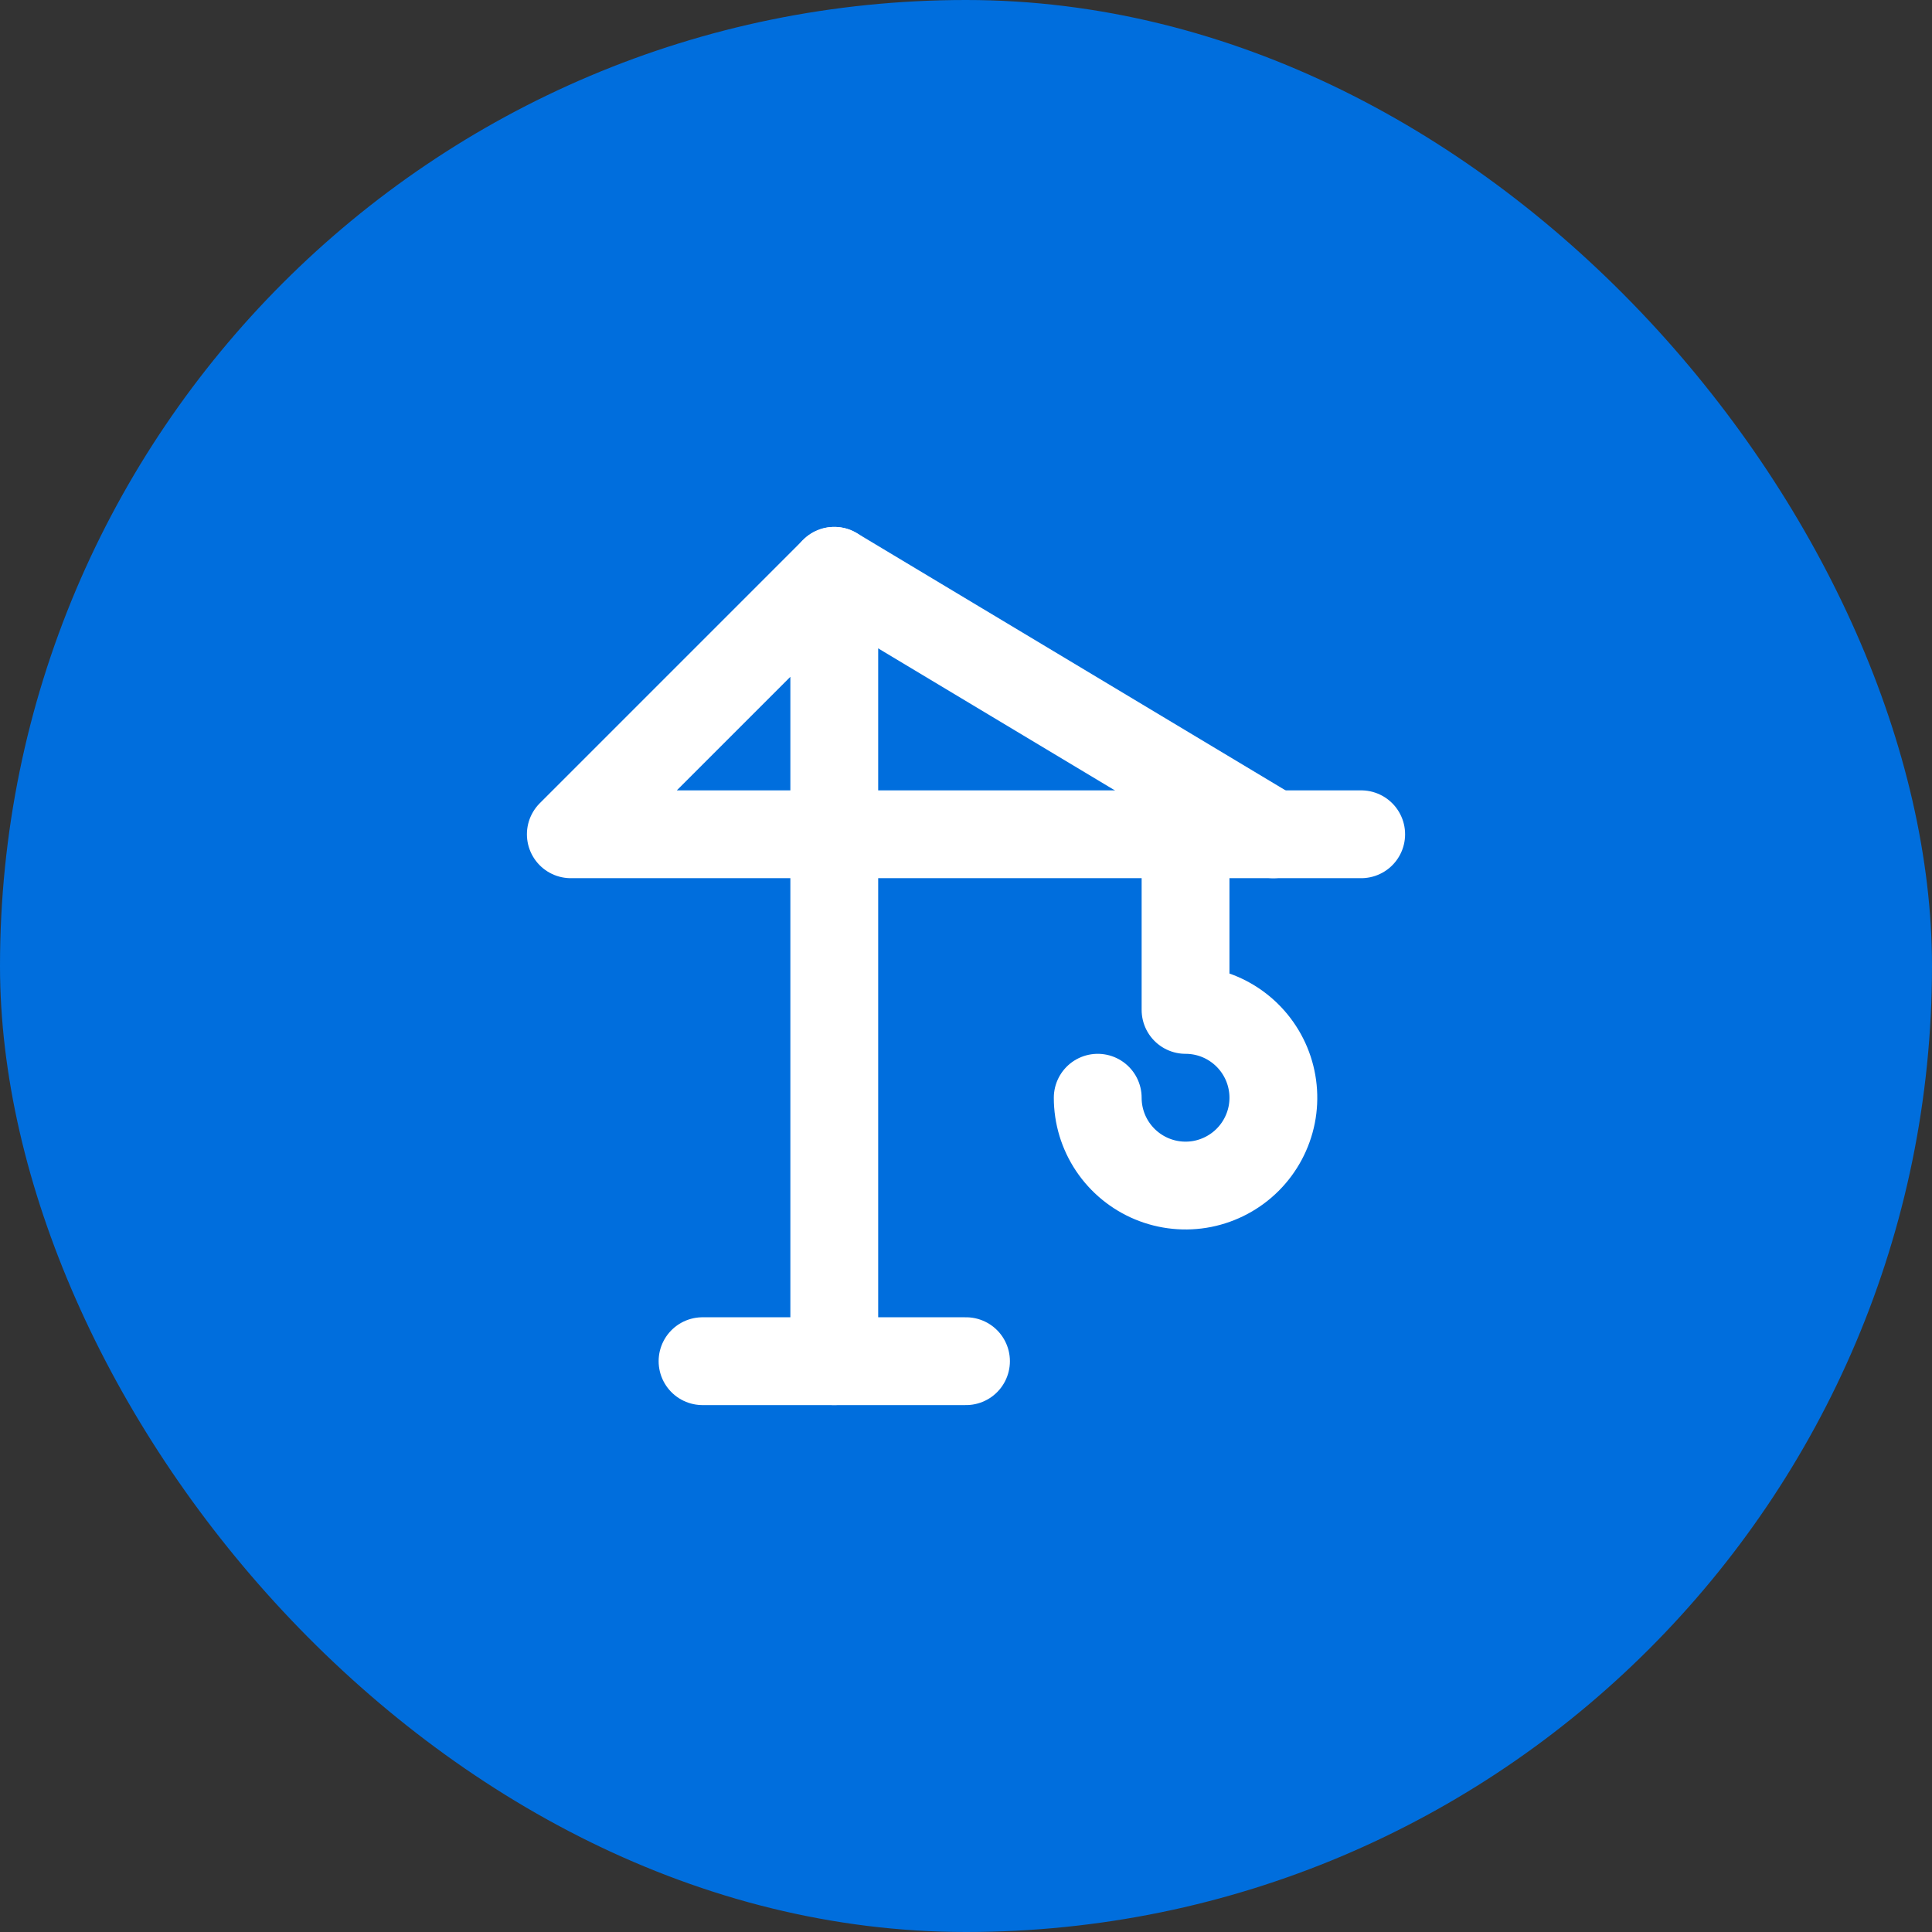 <svg width="44" height="44" viewBox="0 0 44 44" fill="none" xmlns="http://www.w3.org/2000/svg">
<rect x="0" y="0" width="44" height="44" fill="#333333" stroke="none"/>
<rect width="44" height="44" rx="22" fill="#006EDD"/>
<g clip-path="url(#clip0_1452_63044)">
<mask id="mask0_1452_63044" style="mask-type:luminance" maskUnits="userSpaceOnUse" x="10" y="10" width="24" height="24">
<path d="M34 10H10V34H34V10Z" fill="white"/>
</mask>
<g mask="url(#mask0_1452_63044)">
<path d="M16 31H22" stroke="white" stroke-width="2" stroke-linecap="round" stroke-linejoin="round"/>
<path d="M19 31V13L13 19H31" stroke="white" stroke-width="2" stroke-linecap="round" stroke-linejoin="round"/>
<path d="M19 13L29 19" stroke="white" stroke-width="2" stroke-linecap="round" stroke-linejoin="round"/>
<path d="M27 19V23C27.396 23 27.782 23.117 28.111 23.337C28.44 23.557 28.696 23.869 28.848 24.235C28.999 24.6 29.039 25.002 28.962 25.39C28.884 25.778 28.694 26.134 28.414 26.414C28.134 26.694 27.778 26.884 27.39 26.962C27.002 27.039 26.6 26.999 26.235 26.848C25.869 26.696 25.557 26.44 25.337 26.111C25.117 25.782 25 25.396 25 25" stroke="white" stroke-width="2" stroke-linecap="round" stroke-linejoin="round"/>
</g>
</g>
<defs>
<clipPath id="clip0_1452_63044">
<rect width="24" height="24" fill="white" transform="translate(10 10)"/>
</clipPath>
</defs>
</svg>
